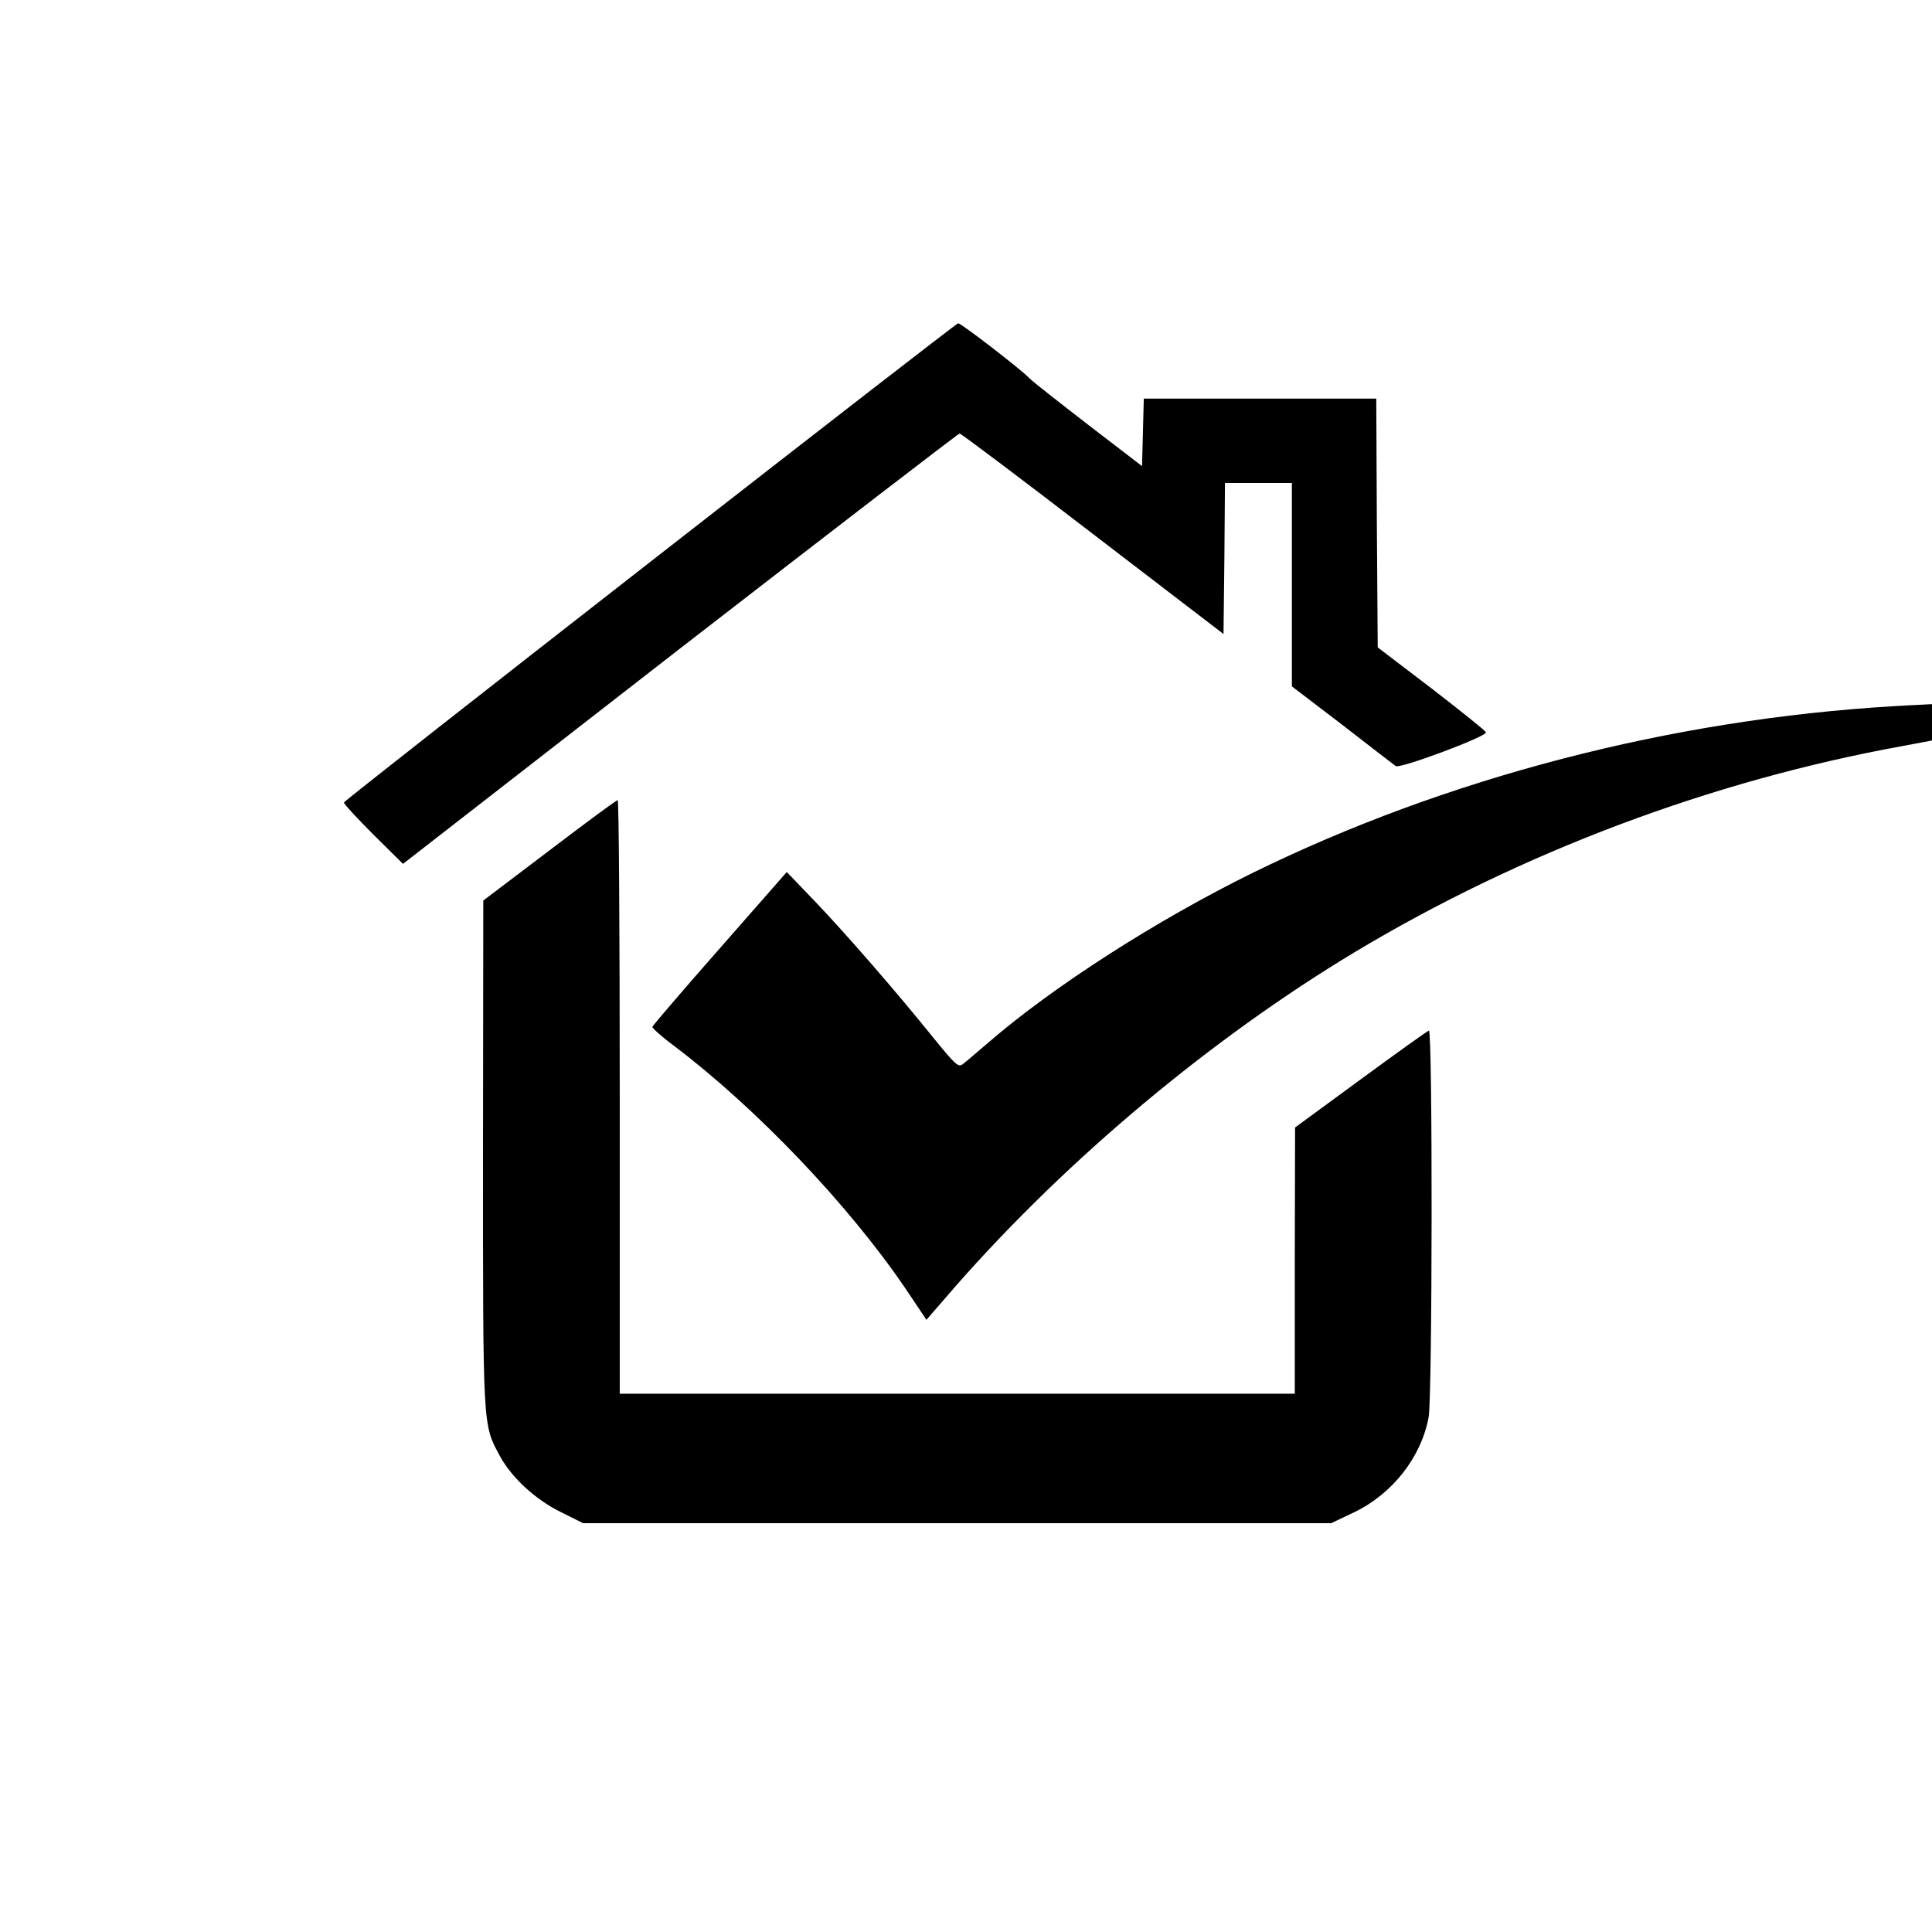 <svg version="1" xmlns="http://www.w3.org/2000/svg" width="885.333" height="885.333" viewBox="0 0 664 664"><path d="M223.5 193.1c-57.7 45-105.1 82.2-105.3 82.7-.1.4 4.4 5.3 10 10.9l10.3 10.2 95.2-74c52.4-40.6 95.7-73.9 96.1-73.9.5 0 21.1 15.5 45.8 34.5l44.9 34.4.3-25.9.2-26h23v69.9l17.3 13.2c9.4 7.3 17.7 13.7 18.4 14.2 1.4 1 31.4-10.2 31-11.6-.1-.5-8.6-7.3-18.7-15.1l-18.5-14.1-.3-42.8-.2-42.7h-79.9l-.3 11.6-.3 11.6L374 146c-10.2-7.9-19.3-15-20.2-16-2.8-3-23.6-19-24.5-18.9-.4 0-48 36.9-105.8 82zM651 242.7c-76.6 4.5-153.9 24.6-220.5 57.3-32.9 16.2-68.5 39-90.8 58.3-4 3.4-7.9 6.8-8.9 7.5-1.4 1.1-2.6 0-9.9-9-12.8-15.9-30.1-35.8-40.8-47l-9.7-10.1-22.9 26.1c-12.7 14.4-23.1 26.6-23.3 27.1-.1.4 3.2 3.4 7.4 6.5 28.4 21.5 60 54.6 79.7 83.6l7.1 10.6 10.5-12.1c38.3-43.5 87.6-84.7 136.6-114.2 57.1-34.3 122.7-59 188.4-70.9l10.1-1.9V242l-3.7.2c-2.1.1-6.3.3-9.3.5z"/><path d="M188.8 292.3l-22.7 17.2-.1 87c0 95.1-.1 93 5.8 103.9 4 7.4 12.2 15 21 19.3l7.6 3.8h257.1l7.8-3.7c13.3-6.4 23.1-18.9 25.7-32.7 1.3-7 1.4-133.4.1-132.9-.5.1-11.1 7.7-23.5 16.8l-22.5 16.5-.1 45.7V479H213V377c0-56.1-.3-102-.7-102-.5 0-11 7.8-23.5 17.3z"/></svg>